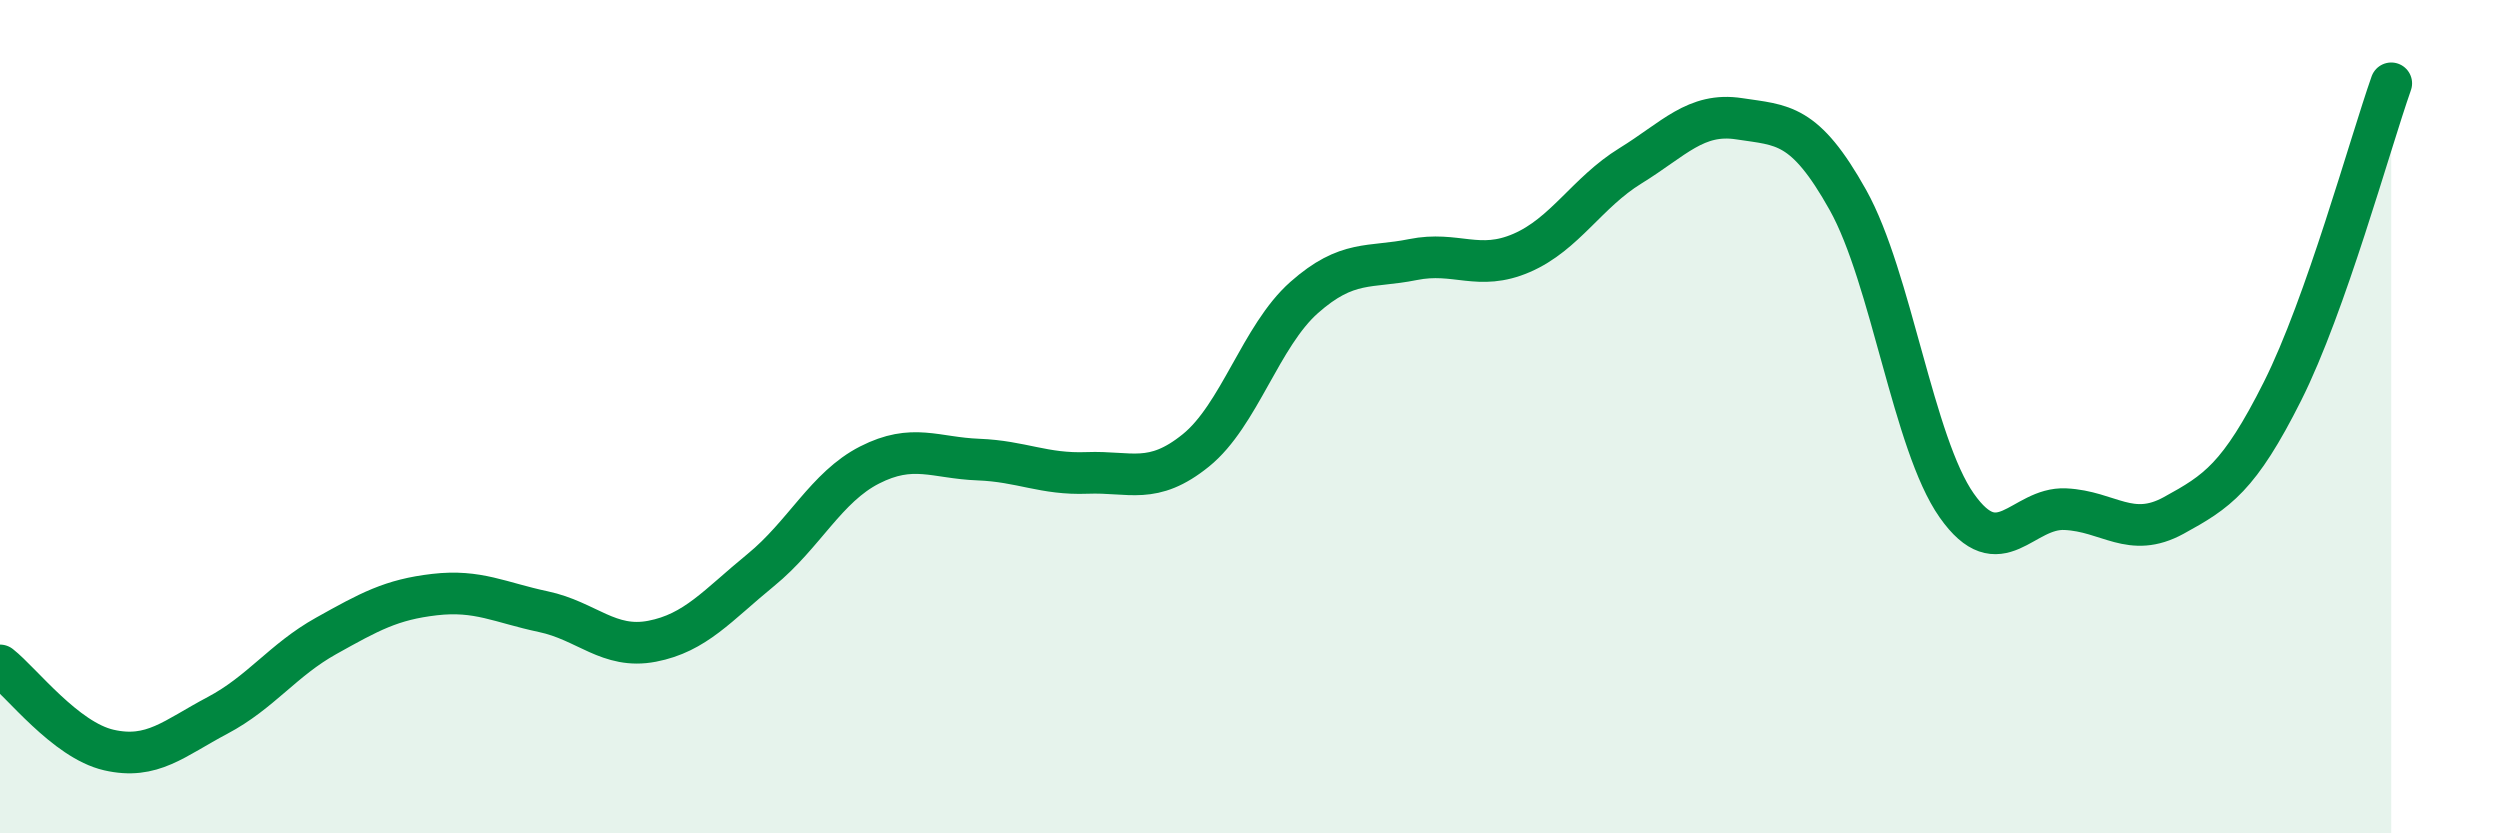 
    <svg width="60" height="20" viewBox="0 0 60 20" xmlns="http://www.w3.org/2000/svg">
      <path
        d="M 0,15.97 C 0.52,16.38 1.57,17.76 2.61,18 C 3.65,18.24 4.18,17.72 5.22,17.17 C 6.26,16.62 6.79,15.84 7.83,15.26 C 8.87,14.68 9.39,14.39 10.43,14.27 C 11.47,14.15 12,14.46 13.04,14.68 C 14.08,14.9 14.61,15.59 15.65,15.39 C 16.69,15.19 17.22,14.53 18.26,13.68 C 19.3,12.83 19.83,11.69 20.87,11.16 C 21.91,10.63 22.44,10.99 23.48,11.03 C 24.52,11.07 25.05,11.39 26.09,11.35 C 27.13,11.31 27.66,11.65 28.7,10.81 C 29.74,9.97 30.26,8.06 31.3,7.14 C 32.34,6.22 32.87,6.44 33.91,6.23 C 34.95,6.02 35.48,6.52 36.52,6.07 C 37.56,5.62 38.09,4.62 39.13,3.98 C 40.17,3.34 40.7,2.69 41.74,2.85 C 42.78,3.01 43.31,2.94 44.35,4.8 C 45.39,6.66 45.92,10.65 46.96,12.13 C 48,13.61 48.53,12.17 49.57,12.22 C 50.61,12.27 51.13,12.94 52.17,12.37 C 53.21,11.8 53.74,11.46 54.78,9.39 C 55.82,7.32 56.87,3.48 57.39,2L57.39 20L0 20Z"
        fill="#008740"
        opacity="0.1"
        stroke-linecap="round"
        stroke-linejoin="round"
      />
      <path
        d="M 0,15.97 C 0.52,16.38 1.57,17.76 2.61,18 C 3.65,18.24 4.18,17.72 5.22,17.17 C 6.26,16.62 6.79,15.84 7.83,15.26 C 8.87,14.68 9.39,14.39 10.43,14.27 C 11.47,14.15 12,14.46 13.04,14.68 C 14.08,14.9 14.61,15.59 15.65,15.39 C 16.69,15.19 17.22,14.53 18.26,13.68 C 19.3,12.83 19.83,11.69 20.87,11.16 C 21.91,10.63 22.44,10.99 23.48,11.03 C 24.52,11.07 25.05,11.39 26.09,11.35 C 27.13,11.31 27.66,11.65 28.7,10.81 C 29.74,9.97 30.26,8.06 31.3,7.14 C 32.34,6.22 32.87,6.44 33.91,6.23 C 34.95,6.02 35.48,6.52 36.52,6.07 C 37.56,5.62 38.09,4.62 39.13,3.98 C 40.17,3.34 40.7,2.69 41.74,2.85 C 42.78,3.01 43.31,2.94 44.35,4.8 C 45.39,6.66 45.92,10.65 46.96,12.13 C 48,13.61 48.53,12.17 49.57,12.22 C 50.61,12.27 51.13,12.94 52.17,12.37 C 53.21,11.8 53.74,11.46 54.78,9.39 C 55.82,7.32 56.87,3.48 57.39,2"
        stroke="#008740"
        stroke-width="1"
        fill="none"
        stroke-linecap="round"
        stroke-linejoin="round"
      />
    </svg>
  